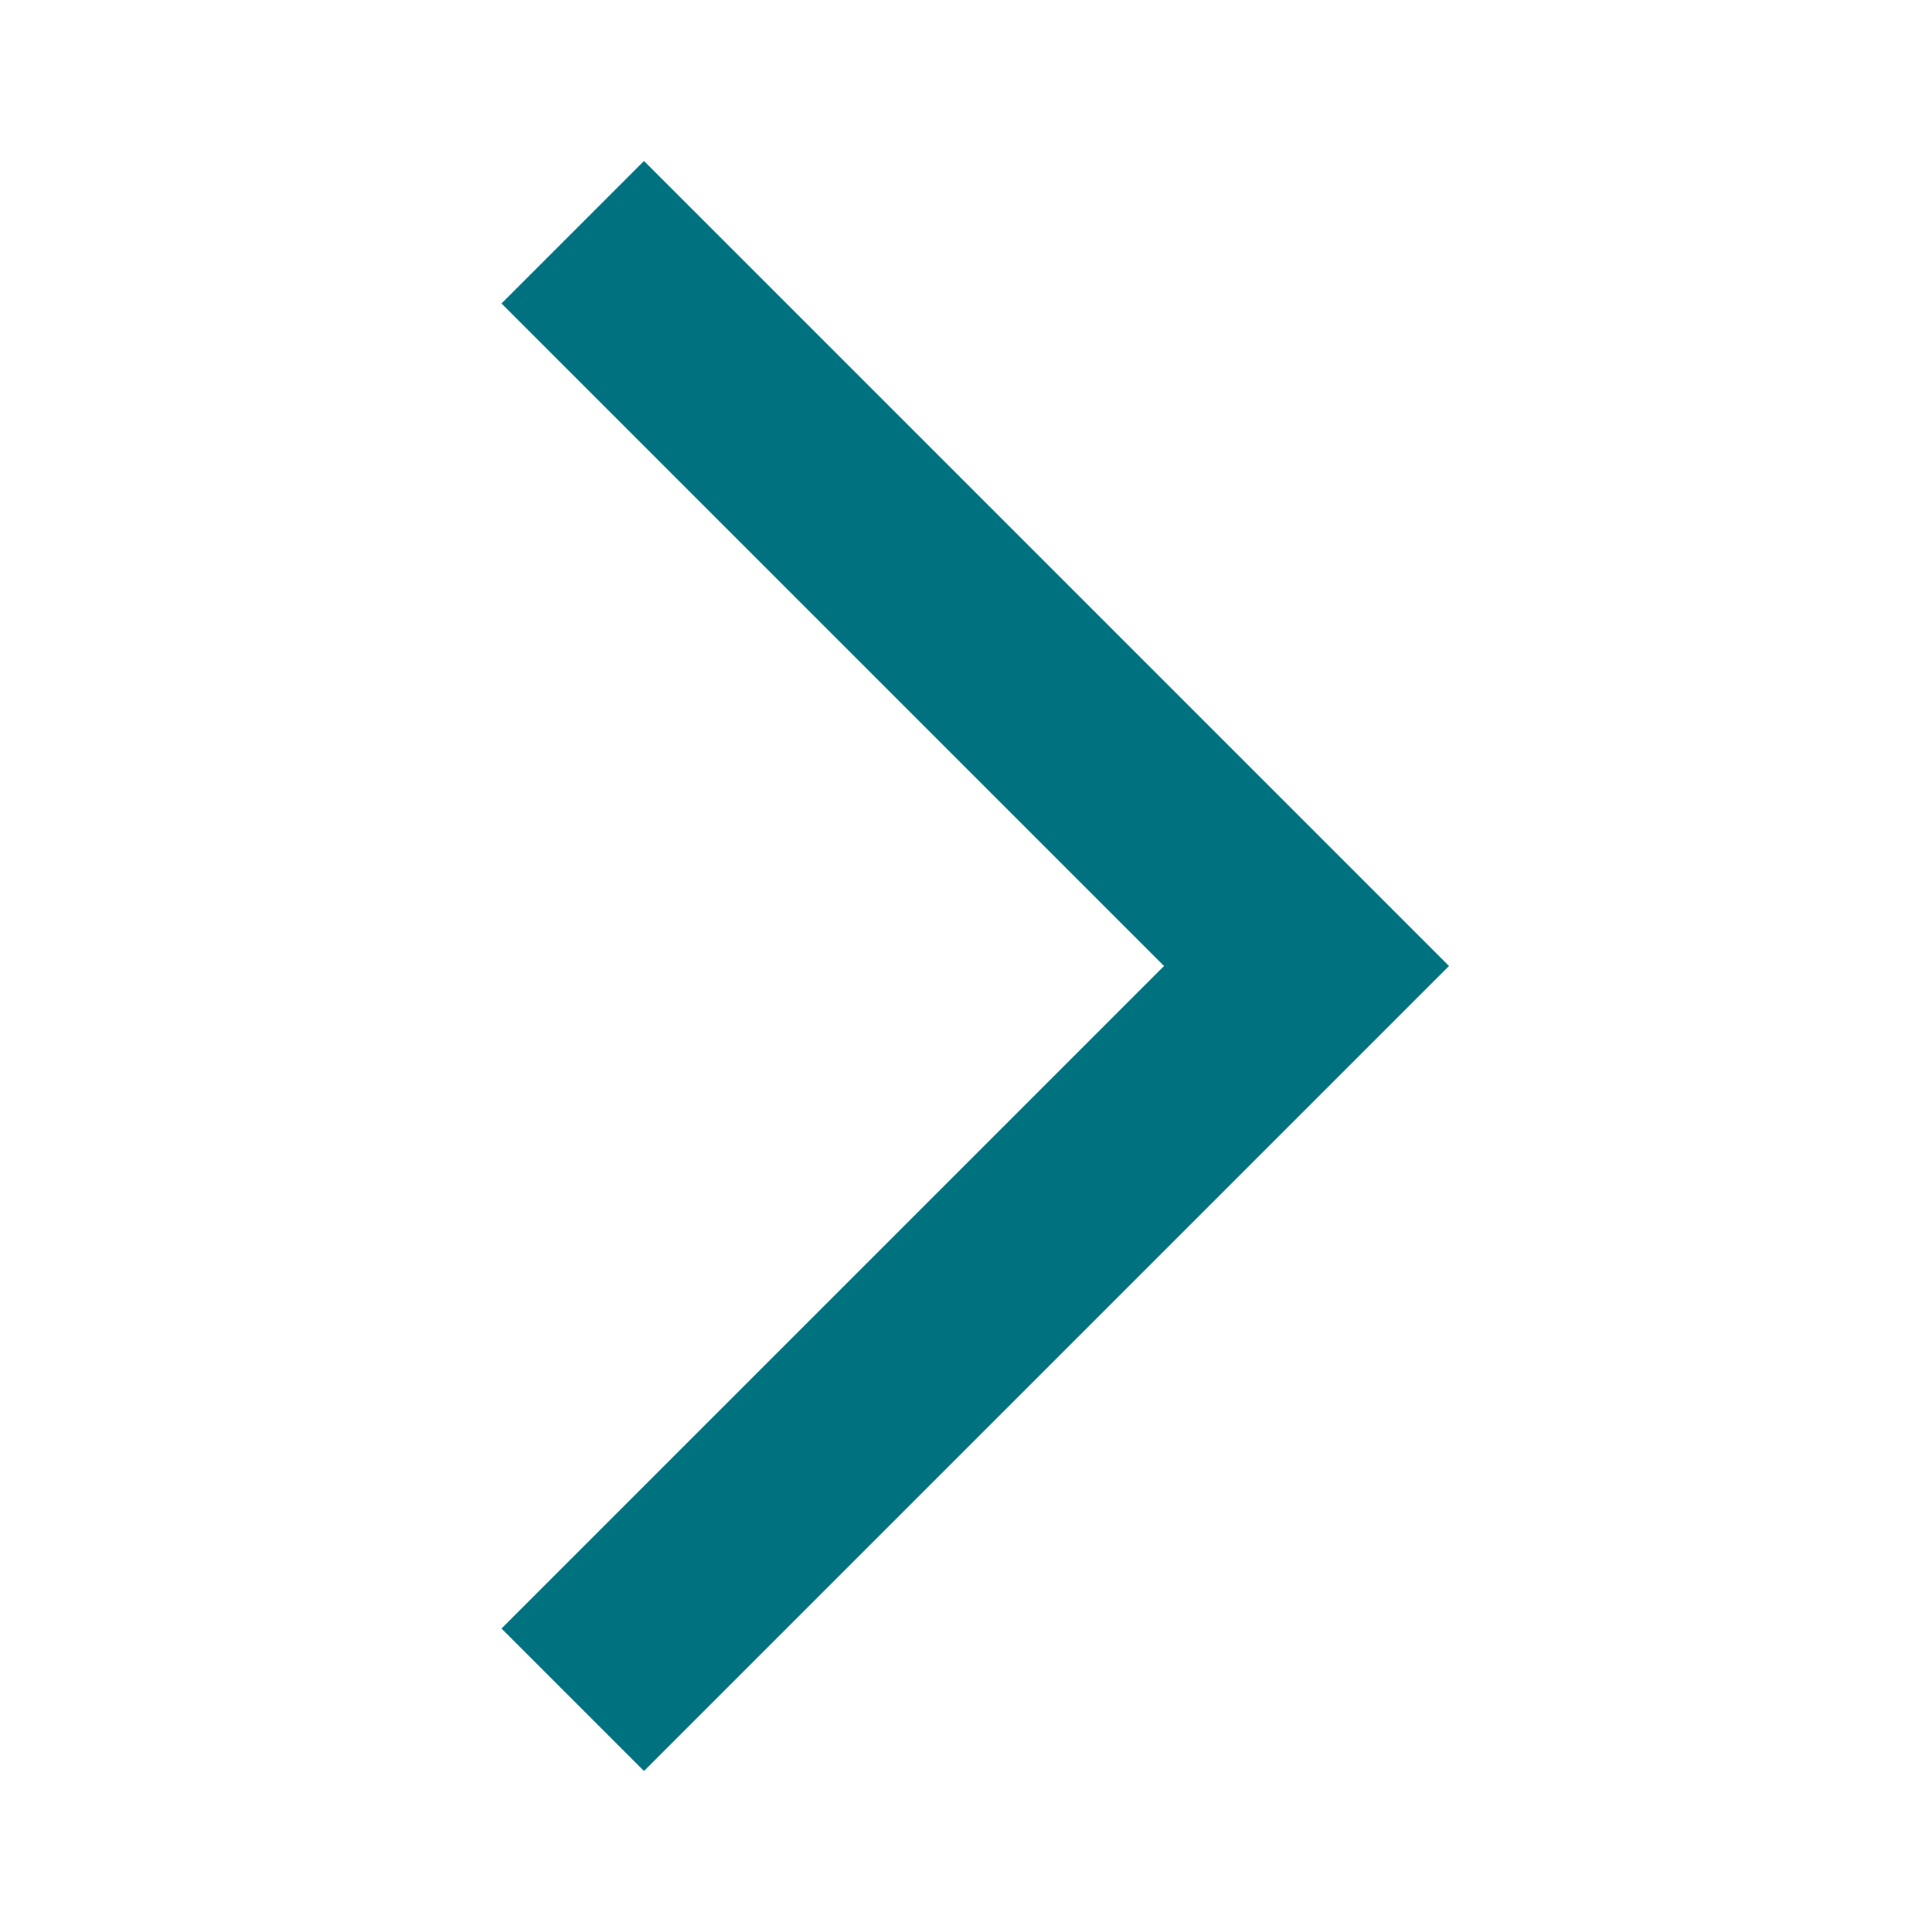 <?xml version="1.0" encoding="UTF-8"?> <svg xmlns="http://www.w3.org/2000/svg" width="64" height="64" viewBox="0 0 64 64" fill="none"> <path d="M16.613 53.947L21.333 58.667L48 32L21.333 5.333L16.613 10.053L38.56 32L16.613 53.947Z" fill="#00717F"></path> </svg> 